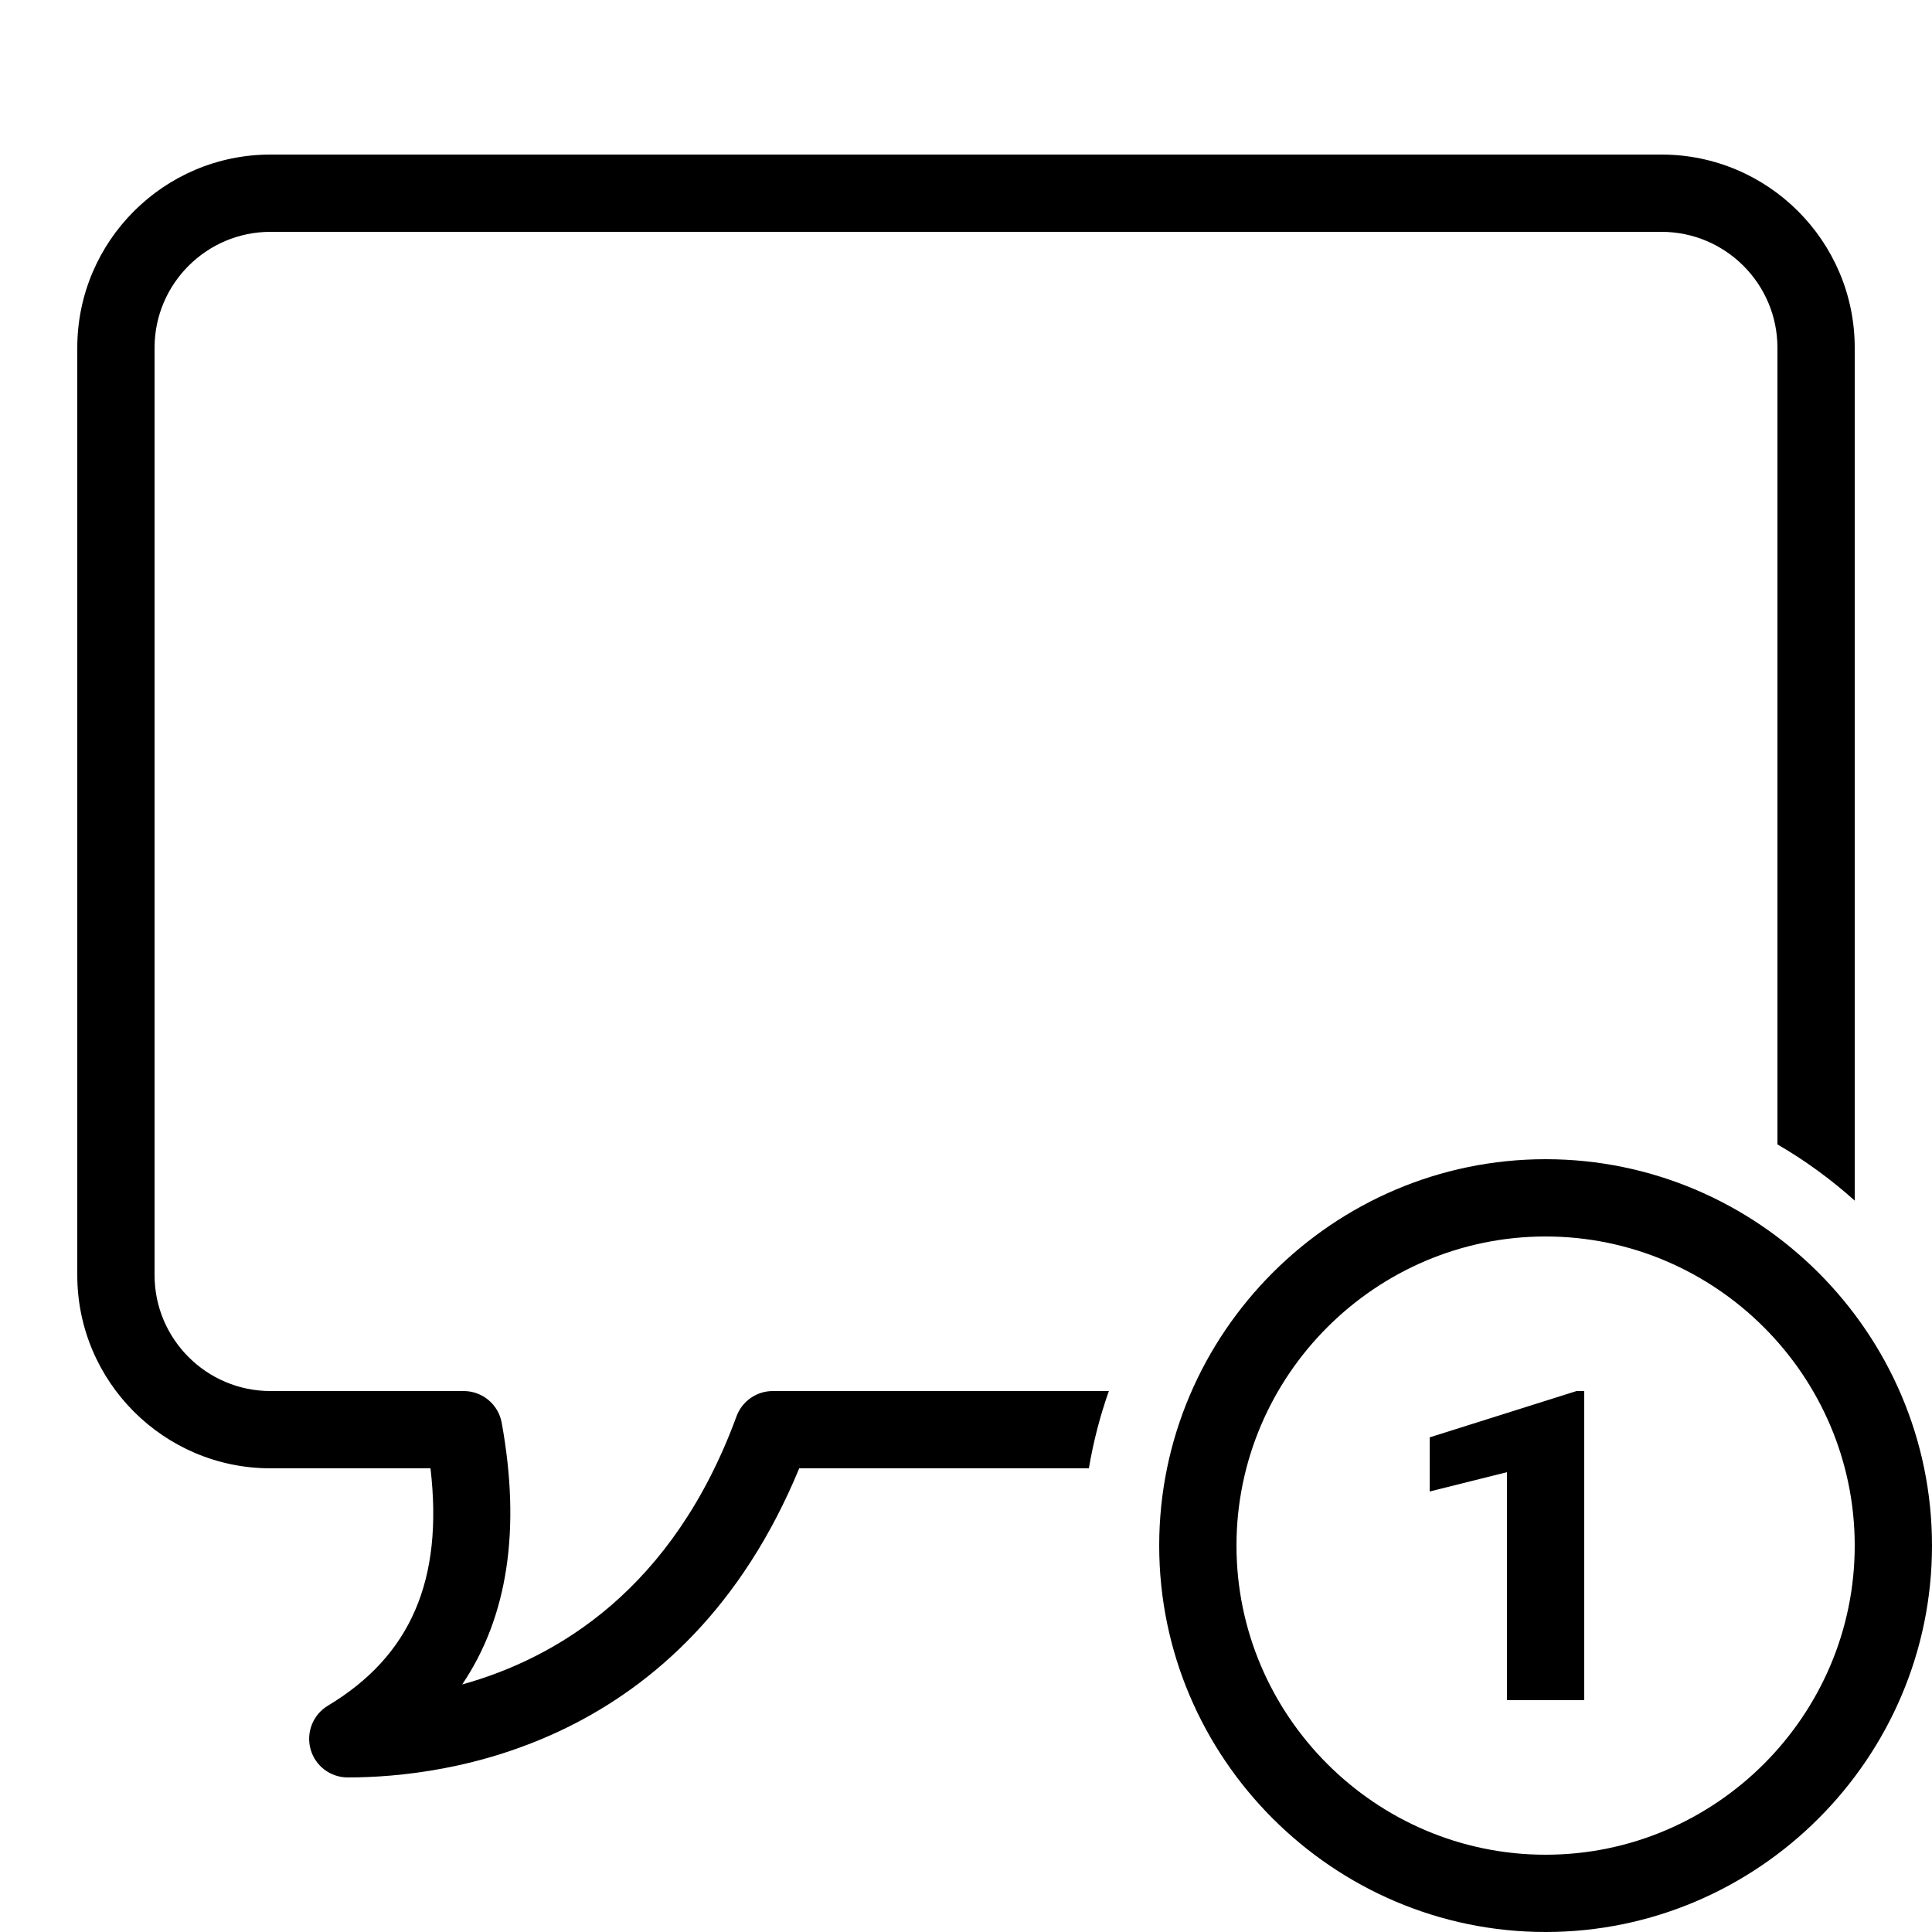 <?xml version="1.0" encoding="utf-8"?>
<svg xmlns="http://www.w3.org/2000/svg" viewBox="0 0 50 50" fill="#000000"><path d="M 7 4 C 4.243 4 2 6.243 2 9 L 2 33 C 2 35.757 4.243 38 7 38 L 11.141 38 C 11.48 40.895 10.625 42.859 8.486 44.143 C 8.101 44.374 7.917 44.835 8.037 45.268 C 8.156 45.701 8.55 46 9 46 C 11.56 46 17.708 45.205 20.684 38 L 28.18 38 C 28.296 37.311 28.47 36.644 28.697 36 L 20 36 C 19.581 36 19.206 36.261 19.061 36.654 C 17.42 41.13 14.419 42.91 11.961 43.594 C 13.142 41.845 13.485 39.578 12.984 36.82 C 12.897 36.345 12.483 36 12 36 L 7 36 C 5.346 36 4 34.654 4 33 L 4 9 C 4 7.346 5.346 6 7 6 L 43 6 C 44.654 6 46 7.346 46 9 L 46 29.617 C 46.718 30.033 47.386 30.522 48 31.072 L 48 9 C 48 6.243 45.757 4 43 4 L 7 4 z M 40 30 C 34.5 30 30 34.5 30 40 C 30 45.5 34.5 50 40 50 C 45.5 50 50 45.5 50 40 C 50 34.5 45.5 30 40 30 z M 40 32 C 44.4 32 48 35.6 48 40 C 48 44.4 44.4 48 40 48 C 35.6 48 32 44.4 32 40 C 32 35.6 35.6 32 40 32 z M 40.801 36 L 37 37.199 L 37 38.6 L 39 38.1 L 39 44 L 41 44 L 41 36 L 40.801 36 z" fill="#000000"/></svg>
